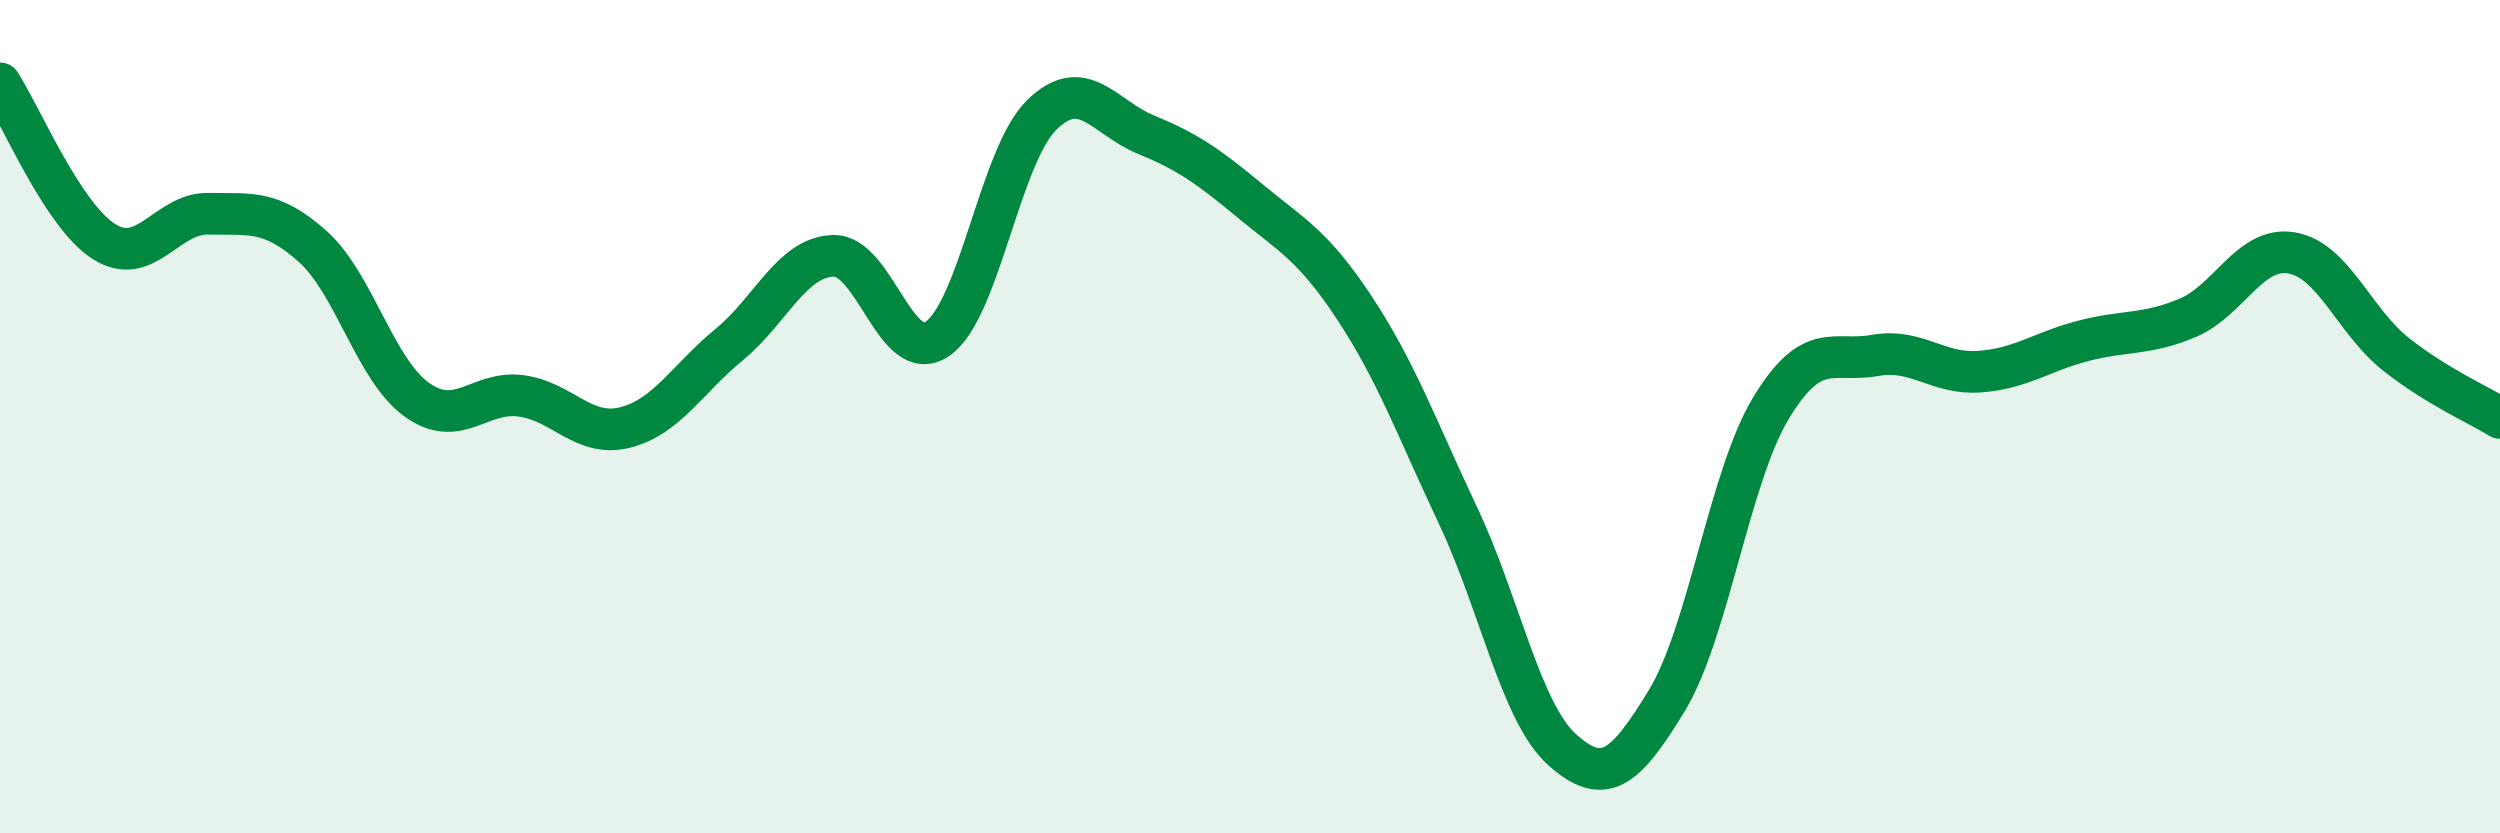 
    <svg width="60" height="20" viewBox="0 0 60 20" xmlns="http://www.w3.org/2000/svg">
      <path
        d="M 0,2 C 0.5,2.76 1.5,5.17 2.5,5.8 C 3.5,6.43 4,5.11 5,5.13 C 6,5.15 6.5,5.02 7.5,5.91 C 8.5,6.8 9,8.87 10,9.59 C 11,10.31 11.5,9.37 12.5,9.5 C 13.5,9.63 14,10.51 15,10.26 C 16,10.01 16.5,9.09 17.5,8.27 C 18.5,7.45 19,6.17 20,6.14 C 21,6.11 21.5,8.81 22.5,8.13 C 23.5,7.45 24,3.74 25,2.76 C 26,1.78 26.5,2.82 27.5,3.23 C 28.5,3.64 29,3.99 30,4.82 C 31,5.65 31.5,5.87 32.5,7.38 C 33.5,8.89 34,10.27 35,12.39 C 36,14.51 36.5,17.11 37.5,18 C 38.5,18.89 39,18.46 40,16.82 C 41,15.18 41.5,11.46 42.5,9.8 C 43.5,8.14 44,8.71 45,8.53 C 46,8.35 46.5,8.99 47.5,8.92 C 48.5,8.85 49,8.44 50,8.18 C 51,7.92 51.5,8.05 52.5,7.63 C 53.5,7.21 54,5.9 55,6.07 C 56,6.24 56.5,7.71 57.5,8.5 C 58.5,9.29 59.5,9.72 60,10.03L60 20L0 20Z"
        fill="#008740"
        opacity="0.1"
        stroke-linecap="round"
        stroke-linejoin="round"
      />
      <path
        d="M 0,2 C 0.5,2.76 1.5,5.17 2.5,5.8 C 3.5,6.43 4,5.11 5,5.13 C 6,5.15 6.5,5.02 7.5,5.91 C 8.5,6.8 9,8.87 10,9.59 C 11,10.31 11.5,9.37 12.5,9.5 C 13.5,9.63 14,10.51 15,10.26 C 16,10.01 16.5,9.09 17.5,8.27 C 18.5,7.45 19,6.17 20,6.14 C 21,6.11 21.5,8.81 22.5,8.13 C 23.5,7.45 24,3.74 25,2.76 C 26,1.78 26.5,2.82 27.5,3.23 C 28.5,3.64 29,3.99 30,4.82 C 31,5.65 31.5,5.87 32.5,7.38 C 33.5,8.89 34,10.27 35,12.39 C 36,14.51 36.5,17.11 37.5,18 C 38.5,18.89 39,18.46 40,16.82 C 41,15.18 41.5,11.46 42.5,9.8 C 43.5,8.14 44,8.71 45,8.53 C 46,8.35 46.5,8.99 47.5,8.92 C 48.5,8.85 49,8.44 50,8.18 C 51,7.92 51.5,8.05 52.5,7.63 C 53.5,7.21 54,5.9 55,6.07 C 56,6.24 56.5,7.71 57.5,8.5 C 58.5,9.29 59.5,9.72 60,10.03"
        stroke="#008740"
        stroke-width="1"
        fill="none"
        stroke-linecap="round"
        stroke-linejoin="round"
      />
    </svg>
  